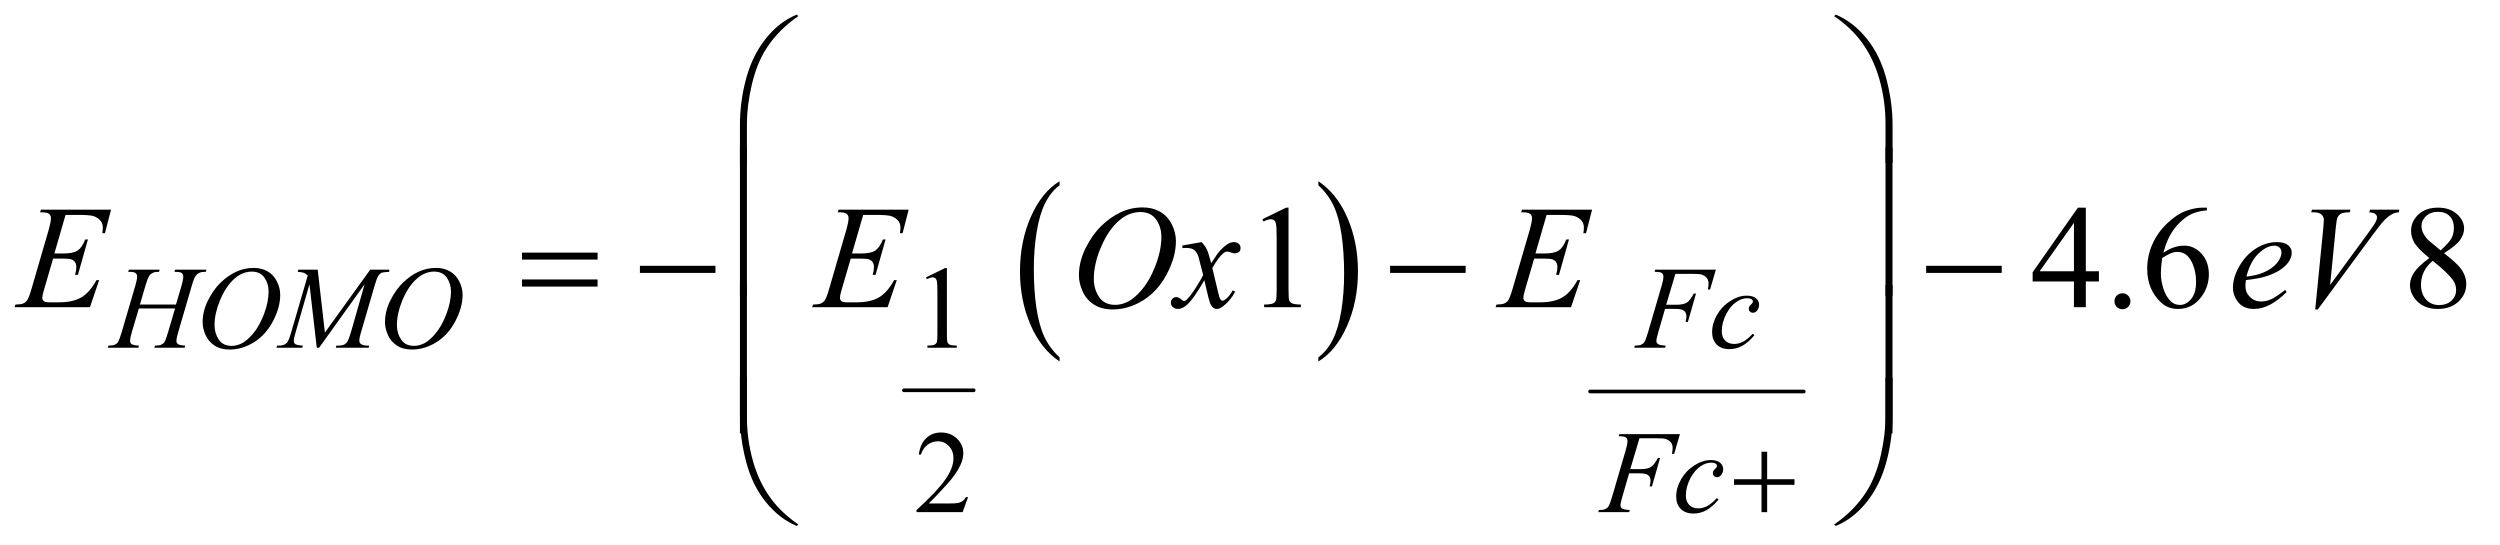 <?xml version="1.0" encoding="UTF-8"?>
<!DOCTYPE svg PUBLIC '-//W3C//DTD SVG 1.0//EN'
          'http://www.w3.org/TR/2001/REC-SVG-20010904/DTD/svg10.dtd'>
<svg stroke-dasharray="none" shape-rendering="auto" xmlns="http://www.w3.org/2000/svg" font-family="'Dialog'" text-rendering="auto" width="266" fill-opacity="1" color-interpolation="auto" color-rendering="auto" preserveAspectRatio="xMidYMid meet" font-size="12px" viewBox="0 0 266 58" fill="black" xmlns:xlink="http://www.w3.org/1999/xlink" stroke="black" image-rendering="auto" stroke-miterlimit="10" stroke-linecap="square" stroke-linejoin="miter" font-style="normal" stroke-width="1" height="58" stroke-dashoffset="0" font-weight="normal" stroke-opacity="1"
><!--Generated by the Batik Graphics2D SVG Generator--><defs id="genericDefs"
  /><g
  ><defs id="defs1"
    ><clipPath clipPathUnits="userSpaceOnUse" id="clipPath1"
      ><path d="M1.874 1.147 L170.507 1.147 L170.507 37.901 L1.874 37.901 L1.874 1.147 Z"
      /></clipPath
      ><clipPath clipPathUnits="userSpaceOnUse" id="clipPath2"
      ><path d="M59.864 36.645 L59.864 1210.886 L5447.511 1210.886 L5447.511 36.645 Z"
      /></clipPath
    ></defs
    ><g stroke-width="8" transform="scale(1.576,1.576) translate(-1.874,-1.147) matrix(0.031,0,0,0.031,0,0)" stroke-linejoin="round" stroke-linecap="round"
    ><line y2="887" fill="none" x1="2029" clip-path="url(#clipPath2)" x2="2181" y1="887"
    /></g
    ><g transform="matrix(0.049,0,0,0.049,-2.953,-1.807)"
    ><path d="M2361.062 812.781 L2361.062 821.797 Q2320.406 794.516 2297.742 741.703 Q2275.078 688.891 2275.078 626.125 Q2275.078 560.828 2298.914 507.18 Q2322.75 453.531 2361.062 430.438 L2361.062 439.25 Q2341.906 453.531 2329.602 478.305 Q2317.297 503.078 2311.219 541.188 Q2305.141 579.297 2305.141 620.656 Q2305.141 667.484 2310.75 705.273 Q2316.359 743.062 2327.883 767.945 Q2339.406 792.828 2361.062 812.781 Z" stroke="none" clip-path="url(#clipPath2)"
    /></g
    ><g transform="matrix(0.049,0,0,0.049,-2.953,-1.807)"
    ><path d="M2923.016 439.25 L2923.016 430.438 Q2963.656 457.516 2986.32 510.32 Q3008.984 563.125 3008.984 625.906 Q3008.984 691.203 2985.156 744.953 Q2961.328 798.703 2923.016 821.797 L2923.016 812.781 Q2942.328 798.5 2954.633 773.727 Q2966.938 748.953 2972.93 710.945 Q2978.922 672.938 2978.922 631.375 Q2978.922 584.75 2973.398 546.852 Q2967.875 508.953 2956.266 484.078 Q2944.656 459.203 2923.016 439.25 Z" stroke="none" clip-path="url(#clipPath2)"
    /></g
    ><g stroke-width="8" transform="matrix(0.049,0,0,0.049,-2.953,-1.807)" stroke-linejoin="round" stroke-linecap="round"
    ><line y2="887" fill="none" x1="3513" clip-path="url(#clipPath2)" x2="3977" y1="887"
    /></g
    ><g transform="matrix(0.049,0,0,0.049,-2.953,-1.807)"
    ><path d="M2071 639.125 L2112.25 619 L2116.375 619 L2116.375 762.125 Q2116.375 776.375 2117.562 779.875 Q2118.75 783.375 2122.5 785.25 Q2126.25 787.125 2137.75 787.375 L2137.75 792 L2074 792 L2074 787.375 Q2086 787.125 2089.5 785.312 Q2093 783.5 2094.375 780.438 Q2095.75 777.375 2095.75 762.125 L2095.75 670.625 Q2095.75 652.125 2094.5 646.875 Q2093.625 642.875 2091.312 641 Q2089 639.125 2085.75 639.125 Q2081.125 639.125 2072.875 643 L2071 639.125 Z" stroke="none" clip-path="url(#clipPath2)"
    /></g
    ><g transform="matrix(0.049,0,0,0.049,-2.953,-1.807)"
    ><path d="M2162.375 1116.375 L2150.5 1149 L2050.5 1149 L2050.5 1144.375 Q2094.625 1104.125 2112.625 1078.625 Q2130.625 1053.125 2130.625 1032 Q2130.625 1015.875 2120.75 1005.5 Q2110.875 995.125 2097.125 995.125 Q2084.625 995.125 2074.688 1002.438 Q2064.75 1009.75 2060 1023.875 L2055.375 1023.875 Q2058.5 1000.75 2071.438 988.375 Q2084.375 976 2103.75 976 Q2124.375 976 2138.188 989.25 Q2152 1002.5 2152 1020.5 Q2152 1033.375 2146 1046.25 Q2136.75 1066.5 2116 1089.125 Q2084.875 1123.125 2077.125 1130.125 L2121.375 1130.125 Q2134.875 1130.125 2140.312 1129.125 Q2145.75 1128.125 2150.125 1125.062 Q2154.5 1122 2157.75 1116.375 L2162.375 1116.375 Z" stroke="none" clip-path="url(#clipPath2)"
    /></g
    ><g transform="matrix(0.049,0,0,0.049,-2.953,-1.807)"
    ><path d="M2801.5 512.906 L2853.062 487.75 L2858.219 487.75 L2858.219 666.656 Q2858.219 684.469 2859.703 688.844 Q2861.188 693.219 2865.875 695.562 Q2870.562 697.906 2884.938 698.219 L2884.938 704 L2805.25 704 L2805.25 698.219 Q2820.25 697.906 2824.625 695.641 Q2829 693.375 2830.719 689.547 Q2832.438 685.719 2832.438 666.656 L2832.438 552.281 Q2832.438 529.156 2830.875 522.594 Q2829.781 517.594 2826.891 515.25 Q2824 512.906 2819.938 512.906 Q2814.156 512.906 2803.844 517.75 L2801.5 512.906 ZM4617.906 625.875 L4617.906 648.062 L4589.469 648.062 L4589.469 704 L4563.688 704 L4563.688 648.062 L4474 648.062 L4474 628.062 L4572.281 487.75 L4589.469 487.75 L4589.469 625.875 L4617.906 625.875 ZM4563.688 625.875 L4563.688 520.719 L4489.312 625.875 L4563.688 625.875 ZM4669 673.688 Q4676.344 673.688 4681.344 678.766 Q4686.344 683.844 4686.344 691.031 Q4686.344 698.219 4681.266 703.297 Q4676.188 708.375 4669 708.375 Q4661.812 708.375 4656.734 703.297 Q4651.656 698.219 4651.656 691.031 Q4651.656 683.688 4656.734 678.688 Q4661.812 673.688 4669 673.688 ZM4852.438 487.75 L4852.438 493.531 Q4831.812 495.562 4818.766 501.734 Q4805.719 507.906 4792.984 520.562 Q4780.25 533.219 4771.891 548.766 Q4763.531 564.312 4757.906 585.719 Q4780.406 570.25 4803.062 570.25 Q4824.781 570.25 4840.719 587.75 Q4856.656 605.25 4856.656 632.75 Q4856.656 659.312 4840.562 681.188 Q4821.188 707.75 4789.312 707.75 Q4767.594 707.75 4752.438 693.375 Q4722.75 665.406 4722.75 620.875 Q4722.75 592.438 4734.156 566.812 Q4745.562 541.188 4766.734 521.344 Q4787.906 501.5 4807.281 494.625 Q4826.656 487.75 4843.375 487.75 L4852.438 487.75 ZM4755.25 597.125 Q4752.438 618.219 4752.438 631.188 Q4752.438 646.188 4757.984 663.766 Q4763.531 681.344 4774.469 691.656 Q4782.438 699 4793.844 699 Q4807.438 699 4818.141 686.188 Q4828.844 673.375 4828.844 649.625 Q4828.844 622.906 4818.219 603.375 Q4807.594 583.844 4788.062 583.844 Q4782.125 583.844 4775.328 586.344 Q4768.531 588.844 4755.25 597.125 ZM5335.406 597.281 Q5310.25 576.656 5302.984 564.156 Q5295.719 551.656 5295.719 538.219 Q5295.719 517.594 5311.656 502.672 Q5327.594 487.75 5354 487.75 Q5379.625 487.75 5395.25 501.656 Q5410.875 515.562 5410.875 533.375 Q5410.875 545.25 5402.438 557.594 Q5394 569.938 5367.281 586.656 Q5394.781 607.906 5403.688 620.094 Q5415.562 636.031 5415.562 653.688 Q5415.562 676.031 5398.531 691.891 Q5381.5 707.75 5353.844 707.75 Q5323.688 707.75 5306.812 688.844 Q5293.375 673.688 5293.375 655.719 Q5293.375 641.656 5302.828 627.828 Q5312.281 614 5335.406 597.281 ZM5359.938 580.562 Q5378.688 563.688 5383.688 553.922 Q5388.688 544.156 5388.688 531.812 Q5388.688 515.406 5379.469 506.109 Q5370.25 496.812 5354.312 496.812 Q5338.375 496.812 5328.375 506.031 Q5318.375 515.25 5318.375 527.594 Q5318.375 535.719 5322.516 543.844 Q5326.656 551.969 5334.312 559.312 L5359.938 580.562 ZM5342.75 603.219 Q5329.781 614.156 5323.531 627.047 Q5317.281 639.938 5317.281 654.938 Q5317.281 675.094 5328.297 687.203 Q5339.312 699.312 5356.344 699.312 Q5373.219 699.312 5383.375 689.781 Q5393.531 680.25 5393.531 666.656 Q5393.531 655.406 5387.594 646.5 Q5376.5 629.938 5342.75 603.219 Z" stroke="none" clip-path="url(#clipPath2)"
    /></g
    ><g transform="matrix(0.049,0,0,0.049,-2.953,-1.807)"
    ><path d="M364.125 698.125 L442.375 698.125 L454.75 656.25 Q458.25 644 458.25 637.25 Q458.25 634 456.688 631.688 Q455.125 629.375 451.875 628.25 Q448.625 627.125 439.125 627.125 L440.375 622.5 L508.625 622.5 L507.125 627.125 Q498.5 627 494.25 628.875 Q488.25 631.5 485.375 635.625 Q481.25 641.5 477 656.25 L447.125 758.625 Q443.375 771.375 443.375 776.875 Q443.375 781.625 446.688 784.062 Q450 786.5 462.5 787.375 L461.125 792 L395.125 792 L396.875 787.375 Q406.625 787.125 409.875 785.625 Q414.875 783.375 417.125 779.875 Q420.375 775 425.125 758.625 L440.375 706.75 L361.75 706.75 L346.375 758.625 Q342.75 771.125 342.75 776.875 Q342.75 781.625 346 784.062 Q349.25 786.5 361.75 787.375 L360.75 792 L294.25 792 L295.875 787.375 Q305.75 787.125 309 785.625 Q314 783.375 316.375 779.875 Q319.625 774.75 324.375 758.625 L354.375 656.25 Q358 643.75 358 637.25 Q358 634 356.438 631.688 Q354.875 629.375 351.562 628.25 Q348.25 627.125 338.625 627.125 L340.125 622.5 L407 622.5 L405.625 627.125 Q397.25 627 393.25 628.875 Q387.375 631.375 384.625 635.5 Q380.875 641 376.375 656.25 L364.125 698.125 ZM611.125 618.625 Q628 618.625 641 625.938 Q654 633.25 661.375 647.562 Q668.75 661.875 668.75 677.25 Q668.75 704.5 652.938 734.438 Q637.125 764.375 611.625 780.125 Q586.125 795.875 558.875 795.875 Q539.25 795.875 526.062 787.188 Q512.875 778.5 506.562 764.25 Q500.25 750 500.25 736.625 Q500.25 712.875 511.688 689.688 Q523.125 666.5 539 650.938 Q554.875 635.375 572.875 627 Q590.875 618.625 611.125 618.625 ZM606.875 626.625 Q594.375 626.625 582.438 632.812 Q570.5 639 558.75 653.062 Q547 667.125 537.625 689.875 Q526.125 717.875 526.125 742.75 Q526.125 760.5 535.25 774.188 Q544.375 787.875 563.25 787.875 Q574.625 787.875 585.562 782.25 Q596.5 776.625 608.375 763 Q623.25 745.875 633.375 719.312 Q643.5 692.75 643.5 669.75 Q643.5 652.75 634.375 639.688 Q625.25 626.625 606.875 626.625 ZM750.125 622.5 L765.75 759 L864.125 622.5 L905.5 622.5 L905.5 627.125 Q892 628 889.625 628.875 Q885.5 630.5 882.062 635.375 Q878.625 640.25 874.625 654.125 L843.25 761.625 Q840.5 771 840.5 776.375 Q840.5 781.25 843.875 783.75 Q848.625 787.375 858.875 787.375 L861.875 787.375 L860.75 792 L789.375 792 L790.625 787.375 L794 787.375 Q803.5 787.375 808.5 784.625 Q812.375 782.625 815.438 777.062 Q818.5 771.5 824 752.375 L852 654.125 L753.125 792 L748.125 792 L732.25 654.125 L702 759 Q698.125 772.375 698.125 777 Q698.125 781.625 701.5 784.062 Q704.875 786.5 717.875 787.375 L716.5 792 L660.625 792 L662 787.375 L665.375 787.375 Q677.75 787.375 683.25 781.125 Q687.25 776.625 691.625 761.625 L728.5 635.25 Q724.375 631 720.625 629.5 Q716.875 628 706.75 627.125 L708 622.5 L750.125 622.5 ZM1007.125 618.625 Q1024 618.625 1037 625.938 Q1050 633.25 1057.375 647.562 Q1064.75 661.875 1064.75 677.25 Q1064.75 704.5 1048.938 734.438 Q1033.125 764.375 1007.625 780.125 Q982.125 795.875 954.875 795.875 Q935.25 795.875 922.062 787.188 Q908.875 778.5 902.562 764.25 Q896.25 750 896.25 736.625 Q896.25 712.875 907.688 689.688 Q919.125 666.5 935 650.938 Q950.875 635.375 968.875 627 Q986.875 618.625 1007.125 618.625 ZM1002.875 626.625 Q990.375 626.625 978.438 632.812 Q966.5 639 954.75 653.062 Q943 667.125 933.625 689.875 Q922.125 717.875 922.125 742.75 Q922.125 760.5 931.25 774.188 Q940.375 787.875 959.25 787.875 Q970.625 787.875 981.562 782.25 Q992.5 776.625 1004.375 763 Q1019.25 745.875 1029.375 719.312 Q1039.5 692.75 1039.5 669.75 Q1039.5 652.75 1030.375 639.688 Q1021.25 626.625 1002.875 626.625 ZM3698.25 631.5 L3678.25 698.625 L3700.5 698.625 Q3715.5 698.625 3722.938 694 Q3730.375 689.375 3738.25 674.25 L3743 674.25 L3725.375 736 L3720.375 736 Q3722.25 728.5 3722.25 723.625 Q3722.25 716 3717.188 711.812 Q3712.125 707.625 3698.25 707.625 L3675.75 707.625 L3661 758.75 Q3657 772.375 3657 776.875 Q3657 781.5 3660.438 784 Q3663.875 786.5 3677.25 787.375 L3675.75 792 L3608.75 792 L3610.375 787.375 Q3620.125 787.125 3623.375 785.625 Q3628.375 783.5 3630.75 779.875 Q3634.125 774.75 3638.75 758.75 L3668.625 656.625 Q3672.25 644.25 3672.25 637.25 Q3672.25 634 3670.625 631.688 Q3669 629.375 3665.812 628.25 Q3662.625 627.125 3653.125 627.125 L3654.625 622.5 L3786.125 622.5 L3773.625 665.375 L3768.875 665.375 Q3770.25 657.625 3770.25 652.625 Q3770.25 644.375 3765.688 639.562 Q3761.125 634.75 3754 632.75 Q3749 631.5 3731.625 631.5 L3698.25 631.5 ZM3869.875 764.75 Q3856.875 780.375 3843.625 787.688 Q3830.375 795 3815.625 795 Q3797.875 795 3787.938 785 Q3778 775 3778 758.125 Q3778 739 3788.688 720.5 Q3799.375 702 3817.438 690.438 Q3835.5 678.875 3852.875 678.875 Q3866.5 678.875 3873.25 684.562 Q3880 690.25 3880 698.5 Q3880 706.25 3875.25 711.75 Q3871.75 716 3866.625 716 Q3862.75 716 3860.188 713.5 Q3857.625 711 3857.625 707.25 Q3857.625 704.875 3858.562 702.875 Q3859.5 700.875 3862.438 698.062 Q3865.375 695.25 3866 694 Q3866.625 692.75 3866.625 691.375 Q3866.625 688.75 3864.25 687 Q3860.625 684.5 3854 684.5 Q3841.75 684.5 3829.75 693.125 Q3817.75 701.75 3809.25 717.625 Q3799 736.875 3799 756.125 Q3799 768.875 3806.25 776.312 Q3813.5 783.75 3826 783.75 Q3835.625 783.75 3845.062 778.938 Q3854.5 774.125 3866.25 761.5 L3869.875 764.75 Z" stroke="none" clip-path="url(#clipPath2)"
    /></g
    ><g transform="matrix(0.049,0,0,0.049,-2.953,-1.807)"
    ><path d="M3620.25 988.5 L3600.25 1055.625 L3622.5 1055.625 Q3637.5 1055.625 3644.938 1051 Q3652.375 1046.375 3660.25 1031.25 L3665 1031.25 L3647.375 1093 L3642.375 1093 Q3644.25 1085.5 3644.25 1080.625 Q3644.25 1073 3639.188 1068.812 Q3634.125 1064.625 3620.25 1064.625 L3597.75 1064.625 L3583 1115.75 Q3579 1129.375 3579 1133.875 Q3579 1138.5 3582.438 1141 Q3585.875 1143.5 3599.25 1144.375 L3597.75 1149 L3530.75 1149 L3532.375 1144.375 Q3542.125 1144.125 3545.375 1142.625 Q3550.375 1140.5 3552.75 1136.875 Q3556.125 1131.75 3560.75 1115.75 L3590.625 1013.625 Q3594.25 1001.25 3594.25 994.25 Q3594.25 991 3592.625 988.688 Q3591 986.375 3587.812 985.25 Q3584.625 984.125 3575.125 984.125 L3576.625 979.5 L3708.125 979.5 L3695.625 1022.375 L3690.875 1022.375 Q3692.25 1014.625 3692.25 1009.625 Q3692.25 1001.375 3687.688 996.562 Q3683.125 991.75 3676 989.75 Q3671 988.5 3653.625 988.5 L3620.25 988.5 ZM3791.875 1121.75 Q3778.875 1137.375 3765.625 1144.688 Q3752.375 1152 3737.625 1152 Q3719.875 1152 3709.938 1142 Q3700 1132 3700 1115.125 Q3700 1096 3710.688 1077.5 Q3721.375 1059 3739.438 1047.438 Q3757.5 1035.875 3774.875 1035.875 Q3788.5 1035.875 3795.25 1041.562 Q3802 1047.25 3802 1055.5 Q3802 1063.25 3797.25 1068.75 Q3793.75 1073 3788.625 1073 Q3784.75 1073 3782.188 1070.5 Q3779.625 1068 3779.625 1064.25 Q3779.625 1061.875 3780.562 1059.875 Q3781.5 1057.875 3784.438 1055.062 Q3787.375 1052.25 3788 1051 Q3788.625 1049.75 3788.625 1048.375 Q3788.625 1045.75 3786.25 1044 Q3782.625 1041.5 3776 1041.5 Q3763.75 1041.5 3751.75 1050.125 Q3739.75 1058.75 3731.25 1074.625 Q3721 1093.875 3721 1113.125 Q3721 1125.875 3728.25 1133.312 Q3735.5 1140.75 3748 1140.75 Q3757.625 1140.75 3767.062 1135.938 Q3776.5 1131.125 3788.25 1118.5 L3791.875 1121.75 Z" stroke="none" clip-path="url(#clipPath2)"
    /></g
    ><g transform="matrix(0.049,0,0,0.049,-2.953,-1.807)"
    ><path d="M202.594 503.531 L178.375 587.281 L198.219 587.281 Q219.469 587.281 229 580.797 Q238.531 574.312 245.406 556.812 L251.188 556.812 L229.469 633.688 L223.219 633.688 Q226.031 624 226.031 617.125 Q226.031 610.406 223.297 606.344 Q220.562 602.281 215.797 600.328 Q211.031 598.375 195.719 598.375 L175.562 598.375 L155.094 668.531 Q152.125 678.688 152.125 684 Q152.125 688.062 156.031 691.188 Q158.688 693.375 169.312 693.375 L188.062 693.375 Q218.531 693.375 236.891 682.594 Q255.25 671.812 269.781 645.094 L275.562 645.094 L255.562 704 L91.812 704 L93.844 698.219 Q106.031 697.906 110.25 696.031 Q116.5 693.219 119.312 688.844 Q123.531 682.438 129.312 661.969 L166.5 534.156 Q170.875 518.688 170.875 510.562 Q170.875 504.625 166.734 501.266 Q162.594 497.906 150.562 497.906 L147.281 497.906 L149.156 492.125 L301.344 492.125 L288.219 543.219 L282.438 543.219 Q283.531 536.031 283.531 531.188 Q283.531 522.906 279.469 517.281 Q274.156 510.094 264 506.344 Q256.5 503.531 229.469 503.531 L202.594 503.531 ZM1934.594 503.531 L1910.375 587.281 L1930.219 587.281 Q1951.469 587.281 1961 580.797 Q1970.531 574.312 1977.406 556.812 L1983.188 556.812 L1961.469 633.688 L1955.219 633.688 Q1958.031 624 1958.031 617.125 Q1958.031 610.406 1955.297 606.344 Q1952.562 602.281 1947.797 600.328 Q1943.031 598.375 1927.719 598.375 L1907.562 598.375 L1887.094 668.531 Q1884.125 678.688 1884.125 684 Q1884.125 688.062 1888.031 691.188 Q1890.688 693.375 1901.312 693.375 L1920.062 693.375 Q1950.531 693.375 1968.891 682.594 Q1987.25 671.812 2001.781 645.094 L2007.562 645.094 L1987.562 704 L1823.812 704 L1825.844 698.219 Q1838.031 697.906 1842.25 696.031 Q1848.5 693.219 1851.312 688.844 Q1855.531 682.438 1861.312 661.969 L1898.5 534.156 Q1902.875 518.688 1902.875 510.562 Q1902.875 504.625 1898.734 501.266 Q1894.594 497.906 1882.562 497.906 L1879.281 497.906 L1881.156 492.125 L2033.344 492.125 L2020.219 543.219 L2014.438 543.219 Q2015.531 536.031 2015.531 531.188 Q2015.531 522.906 2011.469 517.281 Q2006.156 510.094 1996 506.344 Q1988.5 503.531 1961.469 503.531 L1934.594 503.531 ZM2541.656 487.281 Q2562.75 487.281 2579 496.422 Q2595.25 505.562 2604.469 523.453 Q2613.688 541.344 2613.688 560.562 Q2613.688 594.625 2593.922 632.047 Q2574.156 669.469 2542.281 689.156 Q2510.406 708.844 2476.344 708.844 Q2451.812 708.844 2435.328 697.984 Q2418.844 687.125 2410.953 669.312 Q2403.062 651.5 2403.062 634.781 Q2403.062 605.094 2417.359 576.109 Q2431.656 547.125 2451.5 527.672 Q2471.344 508.219 2493.844 497.75 Q2516.344 487.281 2541.656 487.281 ZM2536.344 497.281 Q2520.719 497.281 2505.797 505.016 Q2490.875 512.75 2476.188 530.328 Q2461.5 547.906 2449.781 576.344 Q2435.406 611.344 2435.406 642.438 Q2435.406 664.625 2446.812 681.734 Q2458.219 698.844 2481.812 698.844 Q2496.031 698.844 2509.703 691.812 Q2523.375 684.781 2538.219 667.75 Q2556.812 646.344 2569.469 613.141 Q2582.125 579.938 2582.125 551.188 Q2582.125 529.938 2570.719 513.609 Q2559.312 497.281 2536.344 497.281 ZM2669.469 562.594 Q2677.125 570.719 2681.031 578.844 Q2683.844 584.469 2690.25 608.375 L2704 587.75 Q2709.469 580.25 2717.281 573.453 Q2725.094 566.656 2731.031 564.156 Q2734.781 562.594 2739.312 562.594 Q2746.031 562.594 2750.016 566.188 Q2754 569.781 2754 574.938 Q2754 580.875 2751.656 583.062 Q2747.281 586.969 2741.656 586.969 Q2738.375 586.969 2734.625 585.562 Q2727.281 583.062 2724.781 583.062 Q2721.031 583.062 2715.875 587.438 Q2706.188 595.562 2692.75 618.844 L2705.562 672.594 Q2708.531 684.938 2710.562 687.359 Q2712.594 689.781 2714.625 689.781 Q2717.906 689.781 2722.281 686.188 Q2730.875 679 2736.969 667.438 L2742.438 670.25 Q2732.594 688.688 2717.438 700.875 Q2708.844 707.75 2702.906 707.75 Q2694.156 707.75 2689 697.906 Q2685.719 691.812 2675.406 645.406 Q2651.031 687.75 2636.344 699.938 Q2626.812 707.75 2617.906 707.75 Q2611.656 707.75 2606.5 703.219 Q2602.75 699.781 2602.75 694 Q2602.75 688.844 2606.188 685.406 Q2609.625 681.969 2614.625 681.969 Q2619.625 681.969 2625.25 686.969 Q2629.312 690.562 2631.5 690.562 Q2633.375 690.562 2636.344 688.062 Q2643.688 682.125 2656.344 662.438 Q2669 642.75 2672.906 634 Q2663.219 596.031 2662.438 593.844 Q2658.844 583.688 2653.062 579.469 Q2647.281 575.25 2636.031 575.25 Q2632.438 575.25 2627.75 575.562 L2627.75 569.938 L2669.469 562.594 ZM3418.594 503.531 L3394.375 587.281 L3414.219 587.281 Q3435.469 587.281 3445 580.797 Q3454.531 574.312 3461.406 556.812 L3467.188 556.812 L3445.469 633.688 L3439.219 633.688 Q3442.031 624 3442.031 617.125 Q3442.031 610.406 3439.297 606.344 Q3436.562 602.281 3431.797 600.328 Q3427.031 598.375 3411.719 598.375 L3391.562 598.375 L3371.094 668.531 Q3368.125 678.688 3368.125 684 Q3368.125 688.062 3372.031 691.188 Q3374.688 693.375 3385.312 693.375 L3404.062 693.375 Q3434.531 693.375 3452.891 682.594 Q3471.25 671.812 3485.781 645.094 L3491.562 645.094 L3471.562 704 L3307.812 704 L3309.844 698.219 Q3322.031 697.906 3326.25 696.031 Q3332.5 693.219 3335.312 688.844 Q3339.531 682.438 3345.312 661.969 L3382.5 534.156 Q3386.875 518.688 3386.875 510.562 Q3386.875 504.625 3382.734 501.266 Q3378.594 497.906 3366.562 497.906 L3363.281 497.906 L3365.156 492.125 L3517.344 492.125 L3504.219 543.219 L3498.438 543.219 Q3499.531 536.031 3499.531 531.188 Q3499.531 522.906 3495.469 517.281 Q3490.156 510.094 3480 506.344 Q3472.5 503.531 3445.469 503.531 L3418.594 503.531 ZM4937.125 645.094 Q4936.031 652.906 4936.031 658.062 Q4936.031 671.969 4945.875 681.734 Q4955.719 691.5 4969.781 691.5 Q4981.031 691.5 4991.422 686.891 Q5001.812 682.281 5022.281 666.5 L5025.562 671.031 Q4988.531 707.75 4954.938 707.75 Q4932.125 707.75 4920.562 693.375 Q4909 679 4909 661.656 Q4909 638.375 4923.375 614 Q4937.75 589.625 4959.469 576.109 Q4981.188 562.594 5004.156 562.594 Q5020.719 562.594 5028.688 569.312 Q5036.656 576.031 5036.656 585.25 Q5036.656 598.219 5026.344 610.094 Q5012.75 625.562 4986.344 635.094 Q4968.844 641.5 4937.125 645.094 ZM4938.219 637.438 Q4961.344 634.781 4975.875 628.375 Q4995.094 619.781 5004.703 607.828 Q5014.312 595.875 5014.312 585.094 Q5014.312 578.531 5010.172 574.469 Q5006.031 570.406 4998.375 570.406 Q4982.438 570.406 4964.547 587.359 Q4946.656 604.312 4938.219 637.438 ZM5087.594 708.844 L5105.094 532.438 Q5106.344 519 5106.344 514.312 Q5106.344 507.281 5101.109 502.594 Q5095.875 497.906 5084.625 497.906 L5079 497.906 L5080.562 492.125 L5164.156 492.125 L5162.438 497.906 Q5148.844 498.062 5143.766 500.719 Q5138.688 503.375 5135.719 509.781 Q5134.156 513.219 5132.438 529.312 L5119.938 655.719 L5202.594 542.906 Q5216.031 524.625 5219.469 517.438 Q5221.812 512.594 5221.812 509 Q5221.812 504.781 5218.219 501.656 Q5214.625 498.531 5204.781 497.906 L5206.656 492.125 L5270.406 492.125 L5268.844 497.906 Q5261.188 498.531 5256.656 500.875 Q5248.062 504.938 5239.547 513.219 Q5231.031 521.5 5212.594 546.656 L5093.219 708.844 L5087.594 708.844 Z" stroke="none" clip-path="url(#clipPath2)"
    /></g
    ><g transform="matrix(0.049,0,0,0.049,-2.953,-1.807)"
    ><path d="M3885.25 1017.75 L3897.5 1017.75 L3897.5 1077.5 L3956.875 1077.5 L3956.875 1089.625 L3897.5 1089.625 L3897.5 1149 L3885.25 1149 L3885.25 1089.625 L3825.625 1089.625 L3825.625 1077.5 L3885.25 1077.5 L3885.25 1017.75 Z" stroke="none" clip-path="url(#clipPath2)"
    /></g
    ><g transform="matrix(0.049,0,0,0.049,-2.953,-1.807)"
    ><path d="M1666.969 390.938 L1666.969 308.75 Q1666.969 260.625 1678.688 214.219 Q1688.688 174.375 1706.891 144.219 Q1725.094 114.062 1749.469 93.438 Q1767.281 78.281 1790.25 68.594 L1793.844 71.875 Q1749.781 102.188 1723.844 142.969 Q1703.219 175.625 1692.672 221.25 Q1682.125 266.875 1682.125 305.625 L1682.125 390.938 L1666.969 390.938 ZM4169.844 390.938 L4154.531 390.938 L4154.531 305.625 Q4154.531 256.25 4141.406 209.531 Q4128.281 162.812 4102.031 127.5 Q4079.375 96.875 4042.969 71.875 L4046.562 68.594 Q4084.219 84.375 4113.516 120.469 Q4142.812 156.562 4156.328 207.891 Q4169.844 259.219 4169.844 308.75 L4169.844 390.938 Z" stroke="none" clip-path="url(#clipPath2)"
    /></g
    ><g transform="matrix(0.049,0,0,0.049,-2.953,-1.807)"
    ><path d="M1682.125 678.938 L1666.969 678.938 L1666.969 356.594 L1682.125 356.594 L1682.125 678.938 ZM4169.688 678.938 L4154.531 678.938 L4154.531 356.594 L4169.688 356.594 L4169.688 678.938 Z" stroke="none" clip-path="url(#clipPath2)"
    /></g
    ><g transform="matrix(0.049,0,0,0.049,-2.953,-1.807)"
    ><path d="M1193.781 585.406 L1357.844 585.406 L1357.844 600.562 L1193.781 600.562 L1193.781 585.406 ZM1193.781 643.688 L1357.844 643.688 L1357.844 659.156 L1193.781 659.156 L1193.781 643.688 ZM1449.781 614 L1613.844 614 L1613.844 629.469 L1449.781 629.469 L1449.781 614 ZM3078.781 614 L3242.844 614 L3242.844 629.469 L3078.781 629.469 L3078.781 614 ZM4242.781 614 L4406.844 614 L4406.844 629.469 L4242.781 629.469 L4242.781 614 Z" stroke="none" clip-path="url(#clipPath2)"
    /></g
    ><g transform="matrix(0.049,0,0,0.049,-2.953,-1.807)"
    ><path d="M1682.125 977.938 L1666.969 977.938 L1666.969 655.594 L1682.125 655.594 L1682.125 977.938 ZM4169.688 977.938 L4154.531 977.938 L4154.531 655.594 L4169.688 655.594 L4169.688 977.938 Z" stroke="none" clip-path="url(#clipPath2)"
    /></g
    ><g transform="matrix(0.049,0,0,0.049,-2.953,-1.807)"
    ><path d="M1666.969 856.594 L1682.125 856.594 L1682.125 942.062 Q1682.125 991.438 1695.328 1038.156 Q1708.531 1084.875 1734.781 1120.188 Q1757.438 1150.656 1793.844 1175.812 L1790.25 1178.938 Q1752.594 1163.156 1723.297 1127.141 Q1694 1091.125 1680.484 1039.719 Q1666.969 988.312 1666.969 938.938 L1666.969 856.594 ZM4169.844 856.594 L4169.844 938.938 Q4169.844 987.062 4158.125 1033.312 Q4148.125 1073.312 4129.922 1103.469 Q4111.719 1133.625 4087.188 1154.25 Q4069.531 1169.406 4046.562 1178.938 L4042.969 1175.812 Q4087.031 1145.5 4112.969 1104.719 Q4133.594 1072.062 4144.062 1026.438 Q4154.531 980.812 4154.531 942.062 L4154.531 856.594 L4169.844 856.594 Z" stroke="none" clip-path="url(#clipPath2)"
    /></g
  ></g
></svg
>
